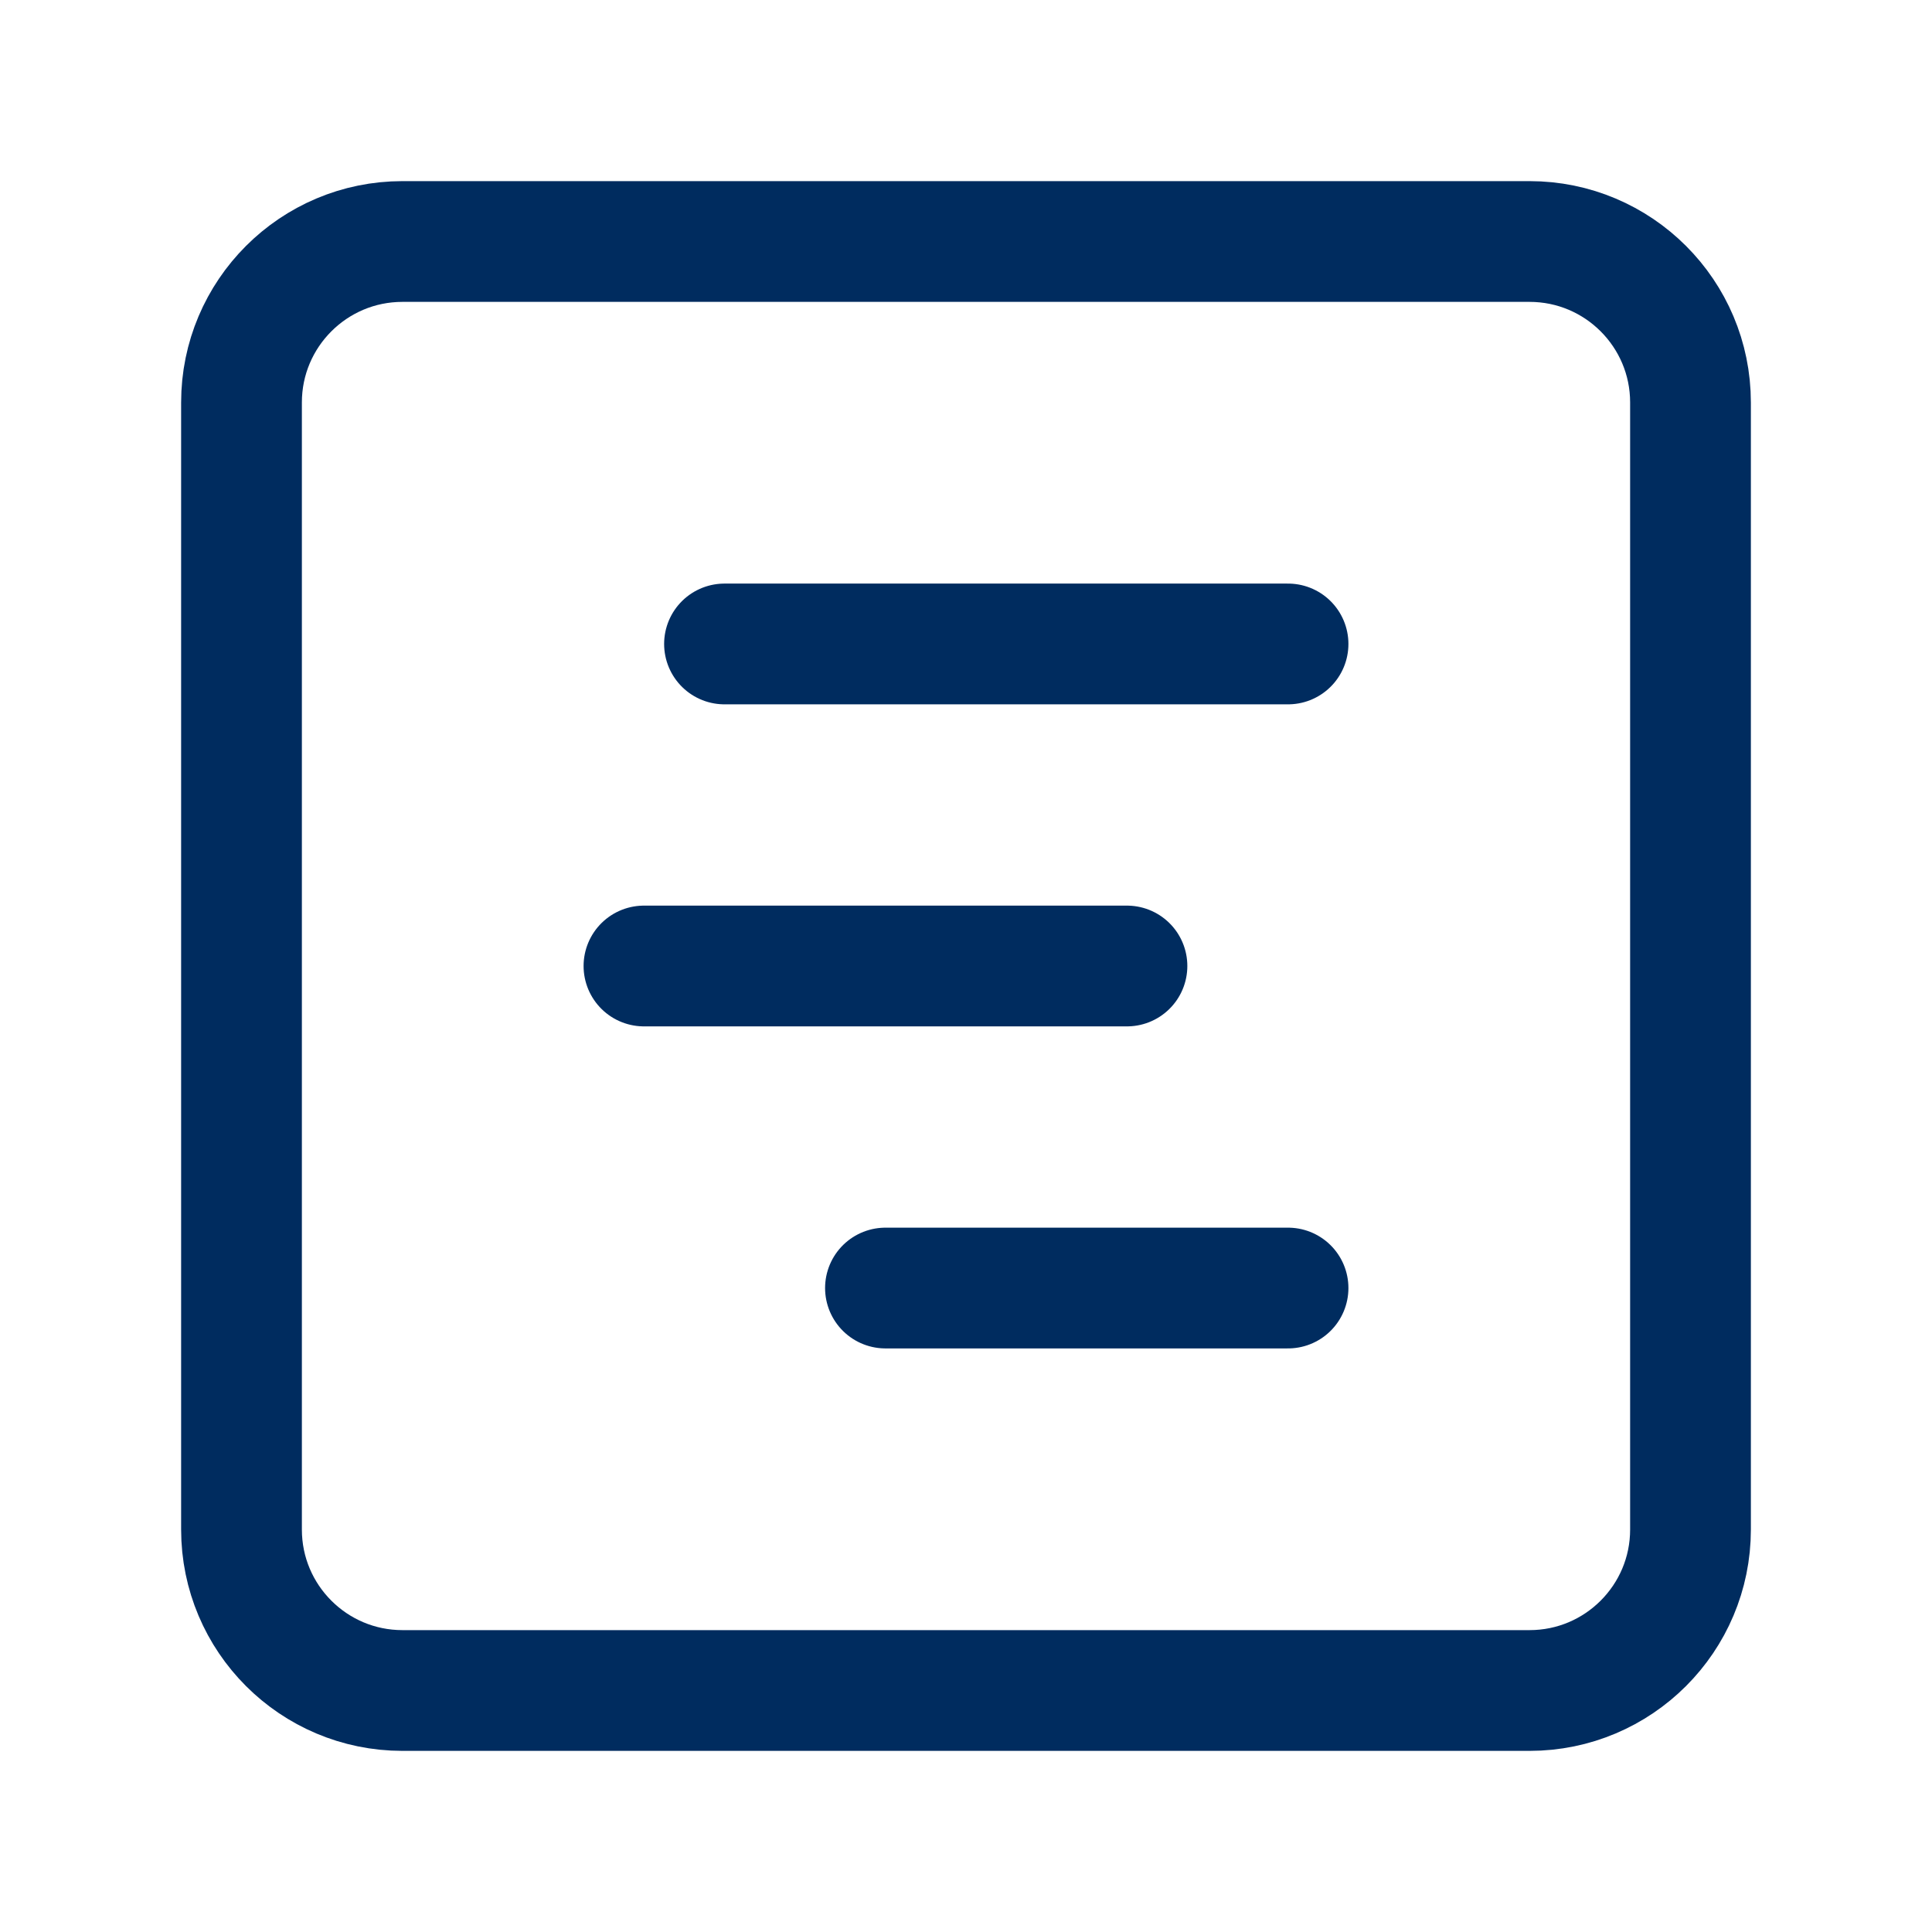 <svg width="16" height="16" viewBox="0 0 16 16" fill="none" xmlns="http://www.w3.org/2000/svg">
<path d="M12.667 2H3.333C2.597 2 2 2.597 2 3.333V12.667C2 13.403 2.597 14 3.333 14H12.667C13.403 14 14 13.403 14 12.667V3.333C14 2.597 13.403 2 12.667 2Z" stroke="#002C5F" stroke-linecap="round" stroke-linejoin="round"/>
<path d="M6 5.333H10.667" stroke="#002C5F" stroke-linecap="round" stroke-linejoin="round"/>
<path d="M5.333 8H9.333" stroke="#002C5F" stroke-linecap="round" stroke-linejoin="round"/>
<path d="M7.333 10.667H10.667" stroke="#002C5F" stroke-linecap="round" stroke-linejoin="round"/>
</svg>
